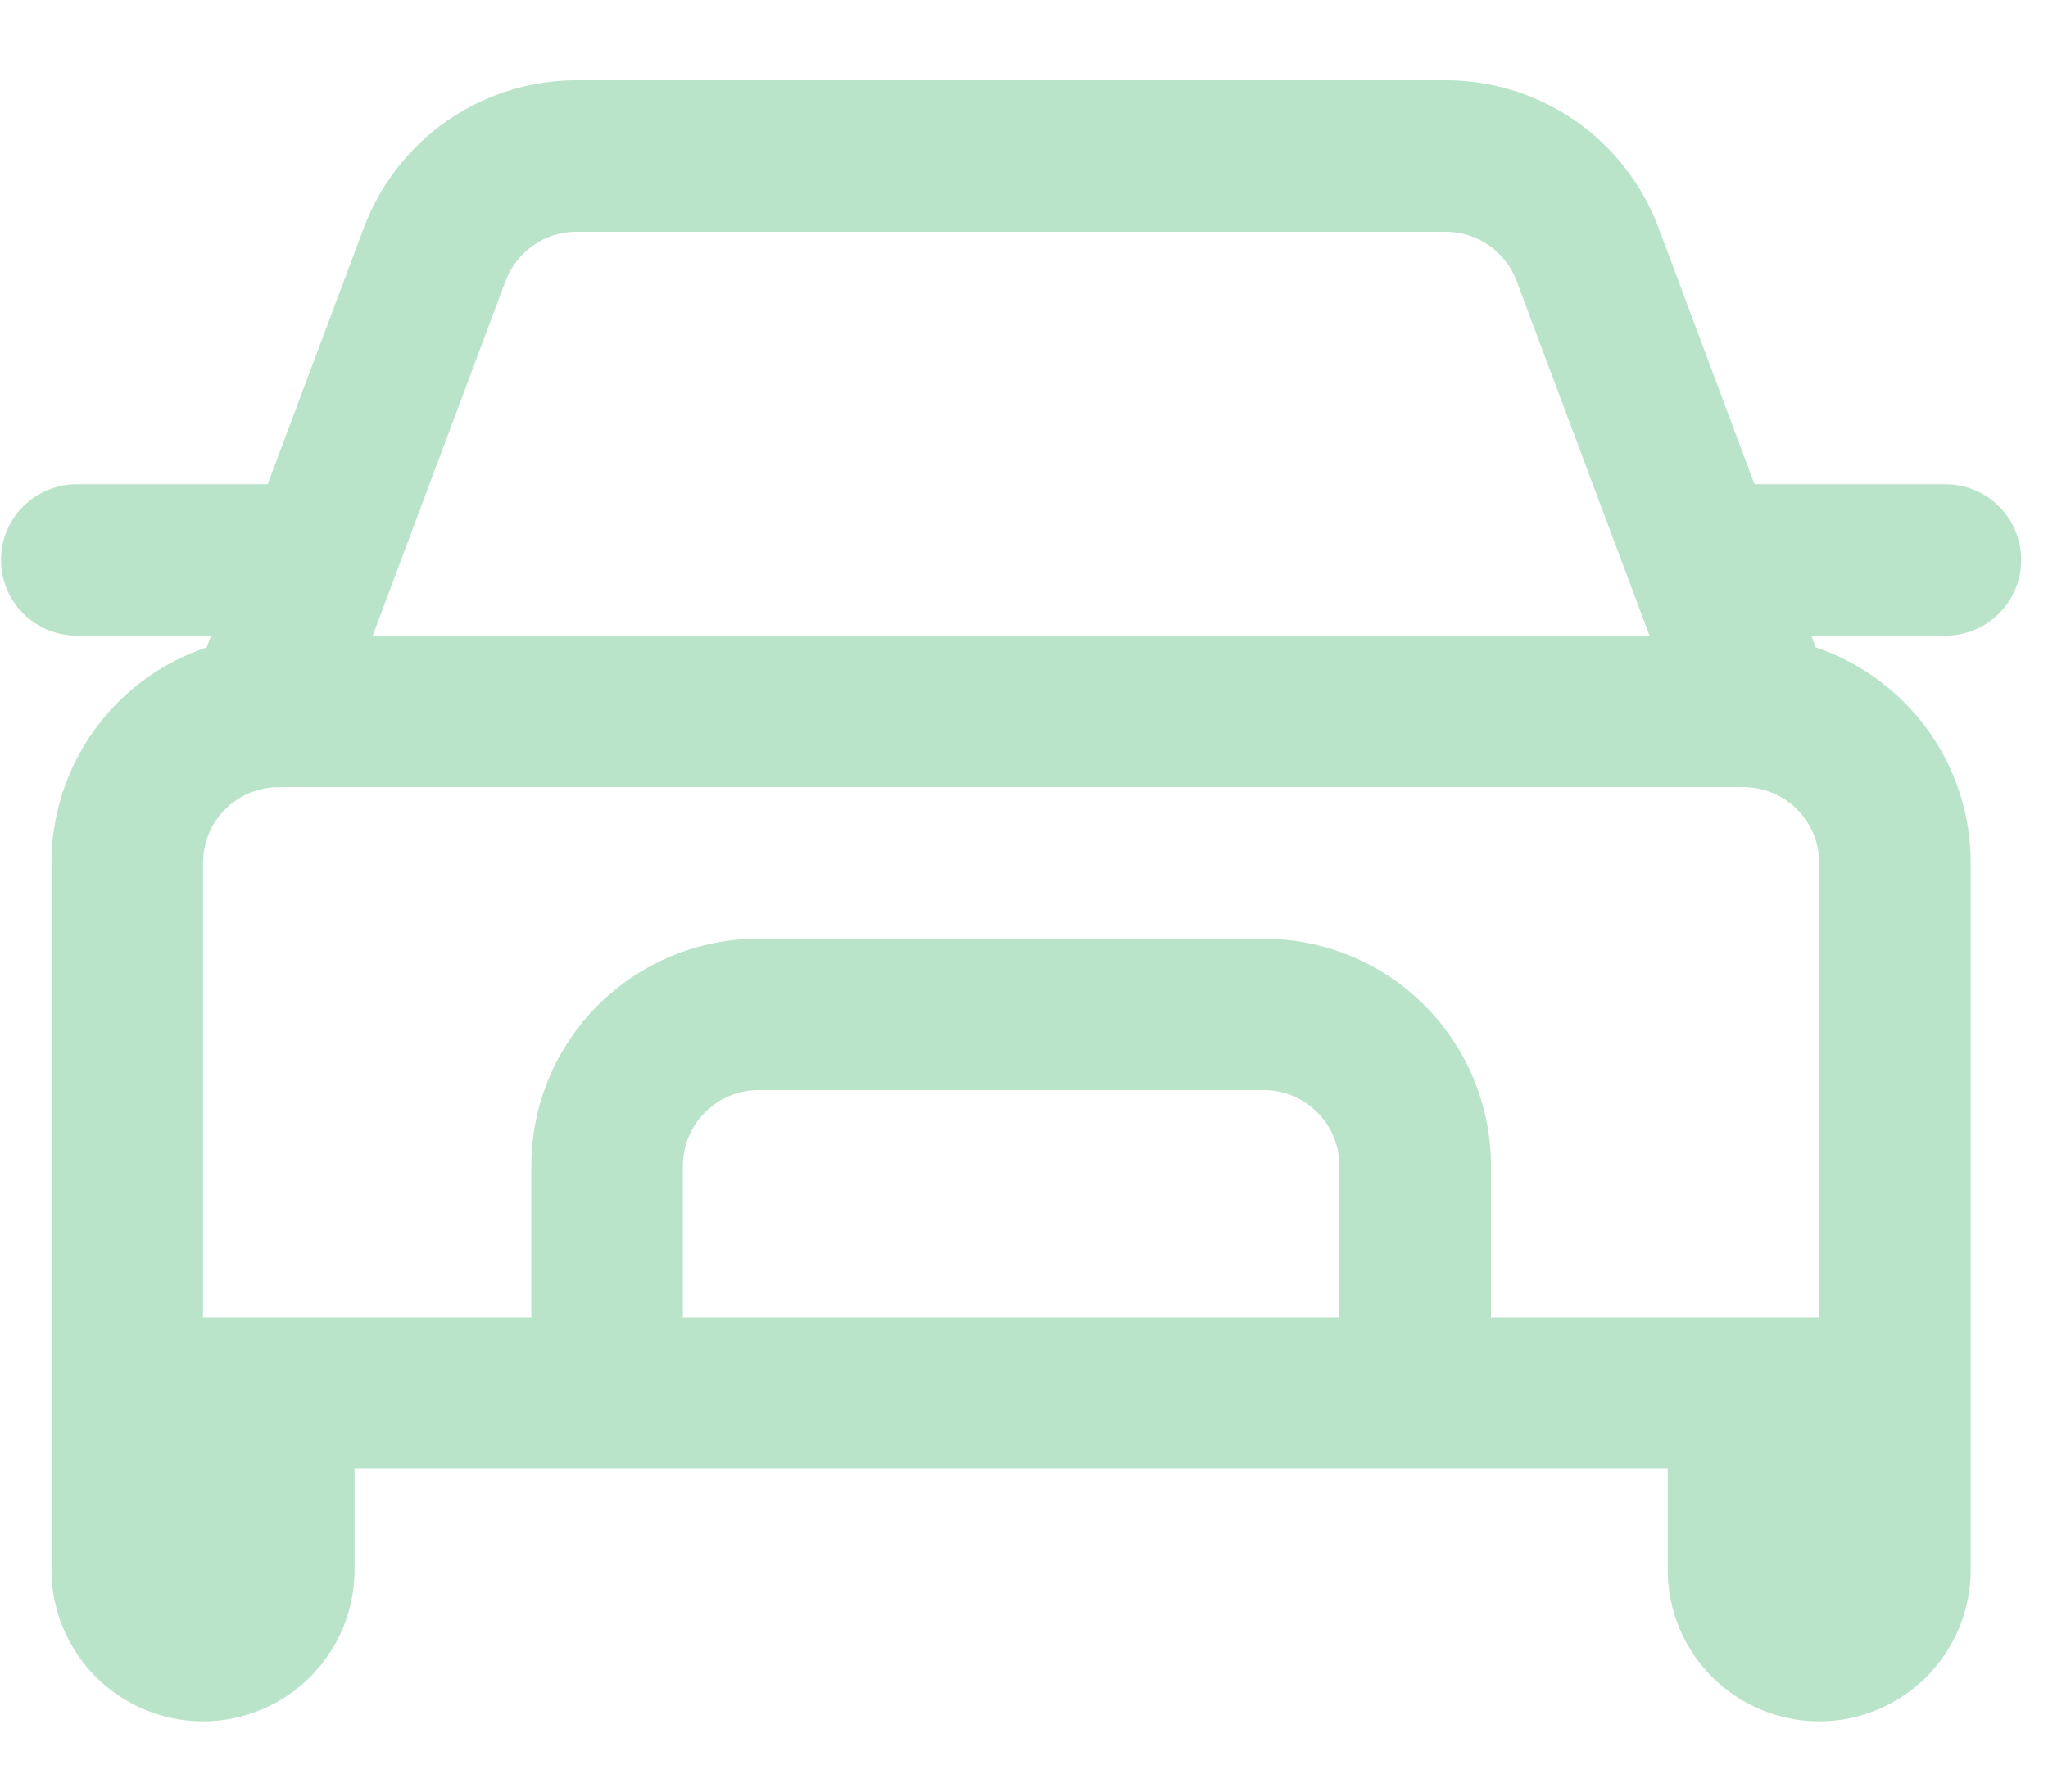 <svg width="16" height="14" viewBox="0 0 16 14" fill="none" xmlns="http://www.w3.org/2000/svg">
<path d="M4.506 0.627C4.144 0.627 3.792 0.737 3.494 0.943C3.197 1.149 2.97 1.441 2.843 1.779L2.091 3.784H0.6C0.443 3.784 0.292 3.846 0.181 3.957C0.07 4.068 0.008 4.218 0.008 4.375C0.008 4.532 0.07 4.683 0.181 4.794C0.292 4.905 0.443 4.967 0.6 4.967H1.649L1.615 5.059C1.261 5.177 0.954 5.403 0.737 5.705C0.519 6.008 0.402 6.37 0.402 6.743V12.267C0.402 12.581 0.527 12.882 0.749 13.104C0.971 13.326 1.272 13.451 1.586 13.451C1.9 13.451 2.201 13.326 2.423 13.104C2.645 12.882 2.77 12.581 2.77 12.267V11.478H13.029V12.267C13.029 12.581 13.153 12.882 13.376 13.104C13.597 13.326 13.899 13.451 14.213 13.451C14.526 13.451 14.828 13.326 15.05 13.104C15.271 12.882 15.396 12.581 15.396 12.267V6.743C15.396 5.959 14.889 5.295 14.185 5.059L14.151 4.967H15.199C15.356 4.967 15.506 4.905 15.617 4.794C15.728 4.683 15.791 4.532 15.791 4.375C15.791 4.218 15.728 4.068 15.617 3.957C15.506 3.846 15.356 3.784 15.199 3.784H13.707L12.957 1.779C12.83 1.441 12.603 1.149 12.306 0.943C12.009 0.737 11.656 0.627 11.294 0.627H4.506ZM14.213 6.743V10.294H11.648V9.11C11.648 8.639 11.461 8.188 11.128 7.855C10.795 7.522 10.343 7.335 9.872 7.335H5.926C5.456 7.335 5.004 7.522 4.671 7.855C4.338 8.188 4.151 8.639 4.151 9.11V10.294H1.586V6.743C1.586 6.586 1.648 6.435 1.759 6.324C1.87 6.213 2.021 6.151 2.178 6.151H13.621C13.778 6.151 13.928 6.213 14.039 6.324C14.15 6.435 14.213 6.586 14.213 6.743ZM12.887 4.967H2.912L3.95 2.195C3.993 2.082 4.069 1.984 4.168 1.916C4.267 1.847 4.385 1.81 4.506 1.811H11.294C11.415 1.811 11.532 1.848 11.631 1.916C11.73 1.985 11.806 2.082 11.848 2.195L12.887 4.967ZM10.464 10.294H5.335V9.11C5.335 8.953 5.397 8.803 5.508 8.692C5.619 8.581 5.769 8.518 5.926 8.518H9.872C10.029 8.518 10.18 8.581 10.291 8.692C10.402 8.803 10.464 8.953 10.464 9.11V10.294Z" fill="#B9E4C9"/>
</svg>
